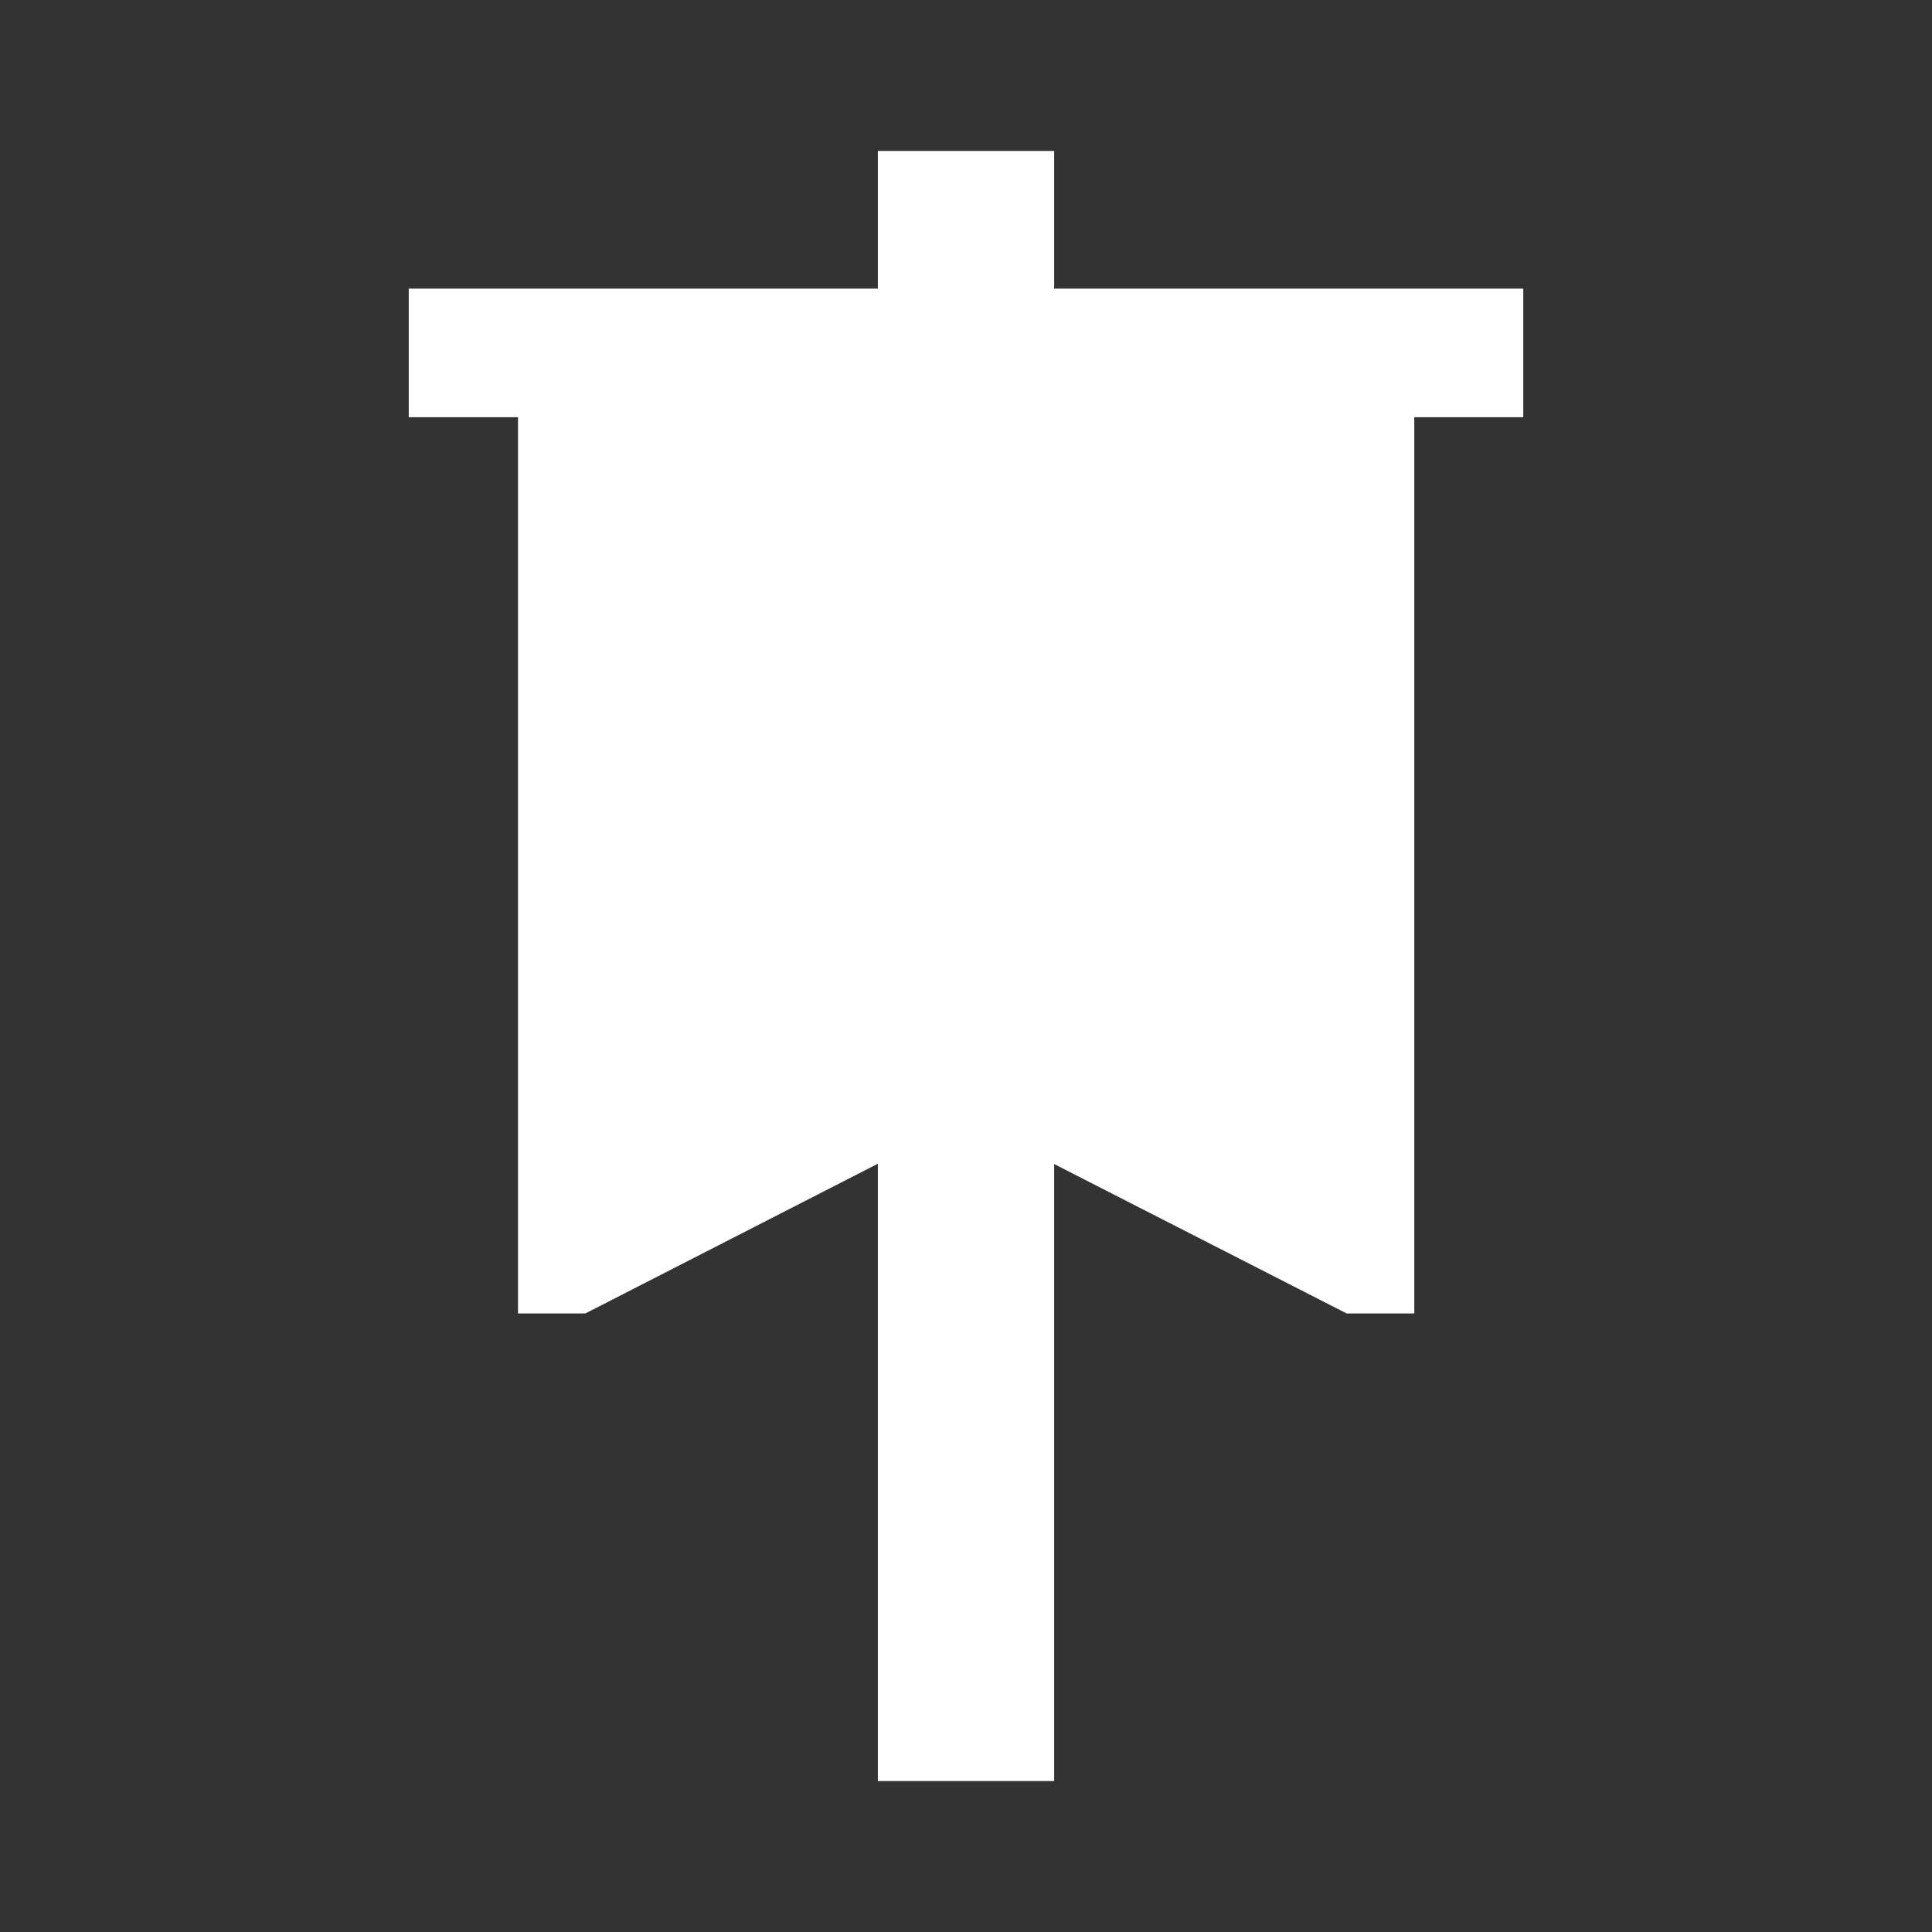 <svg height='100px' width='100px'  fill="#FFFFFF" xmlns="http://www.w3.org/2000/svg" xmlns:xlink="http://www.w3.org/1999/xlink" version="1.1" x="0px" y="0px" viewBox="0 0 64 64" style="enable-background:new 0 0 64 64;" xml:space="preserve"><rect x="0" y="0" width="64" height="64" fill="#333333" stroke="none"/><polygon points="50.46,9.56 50.46,13.82 46.85,13.82 46.85,43.51 44.61,43.51 34.92,38.56 34.92,59 29.08,59 29.08,38.55   19.39,43.51 17.16,43.51 17.16,13.82 13.54,13.82 13.54,9.56 29.08,9.56 29.08,5 34.92,5 34.92,9.56 "></polygon></svg>